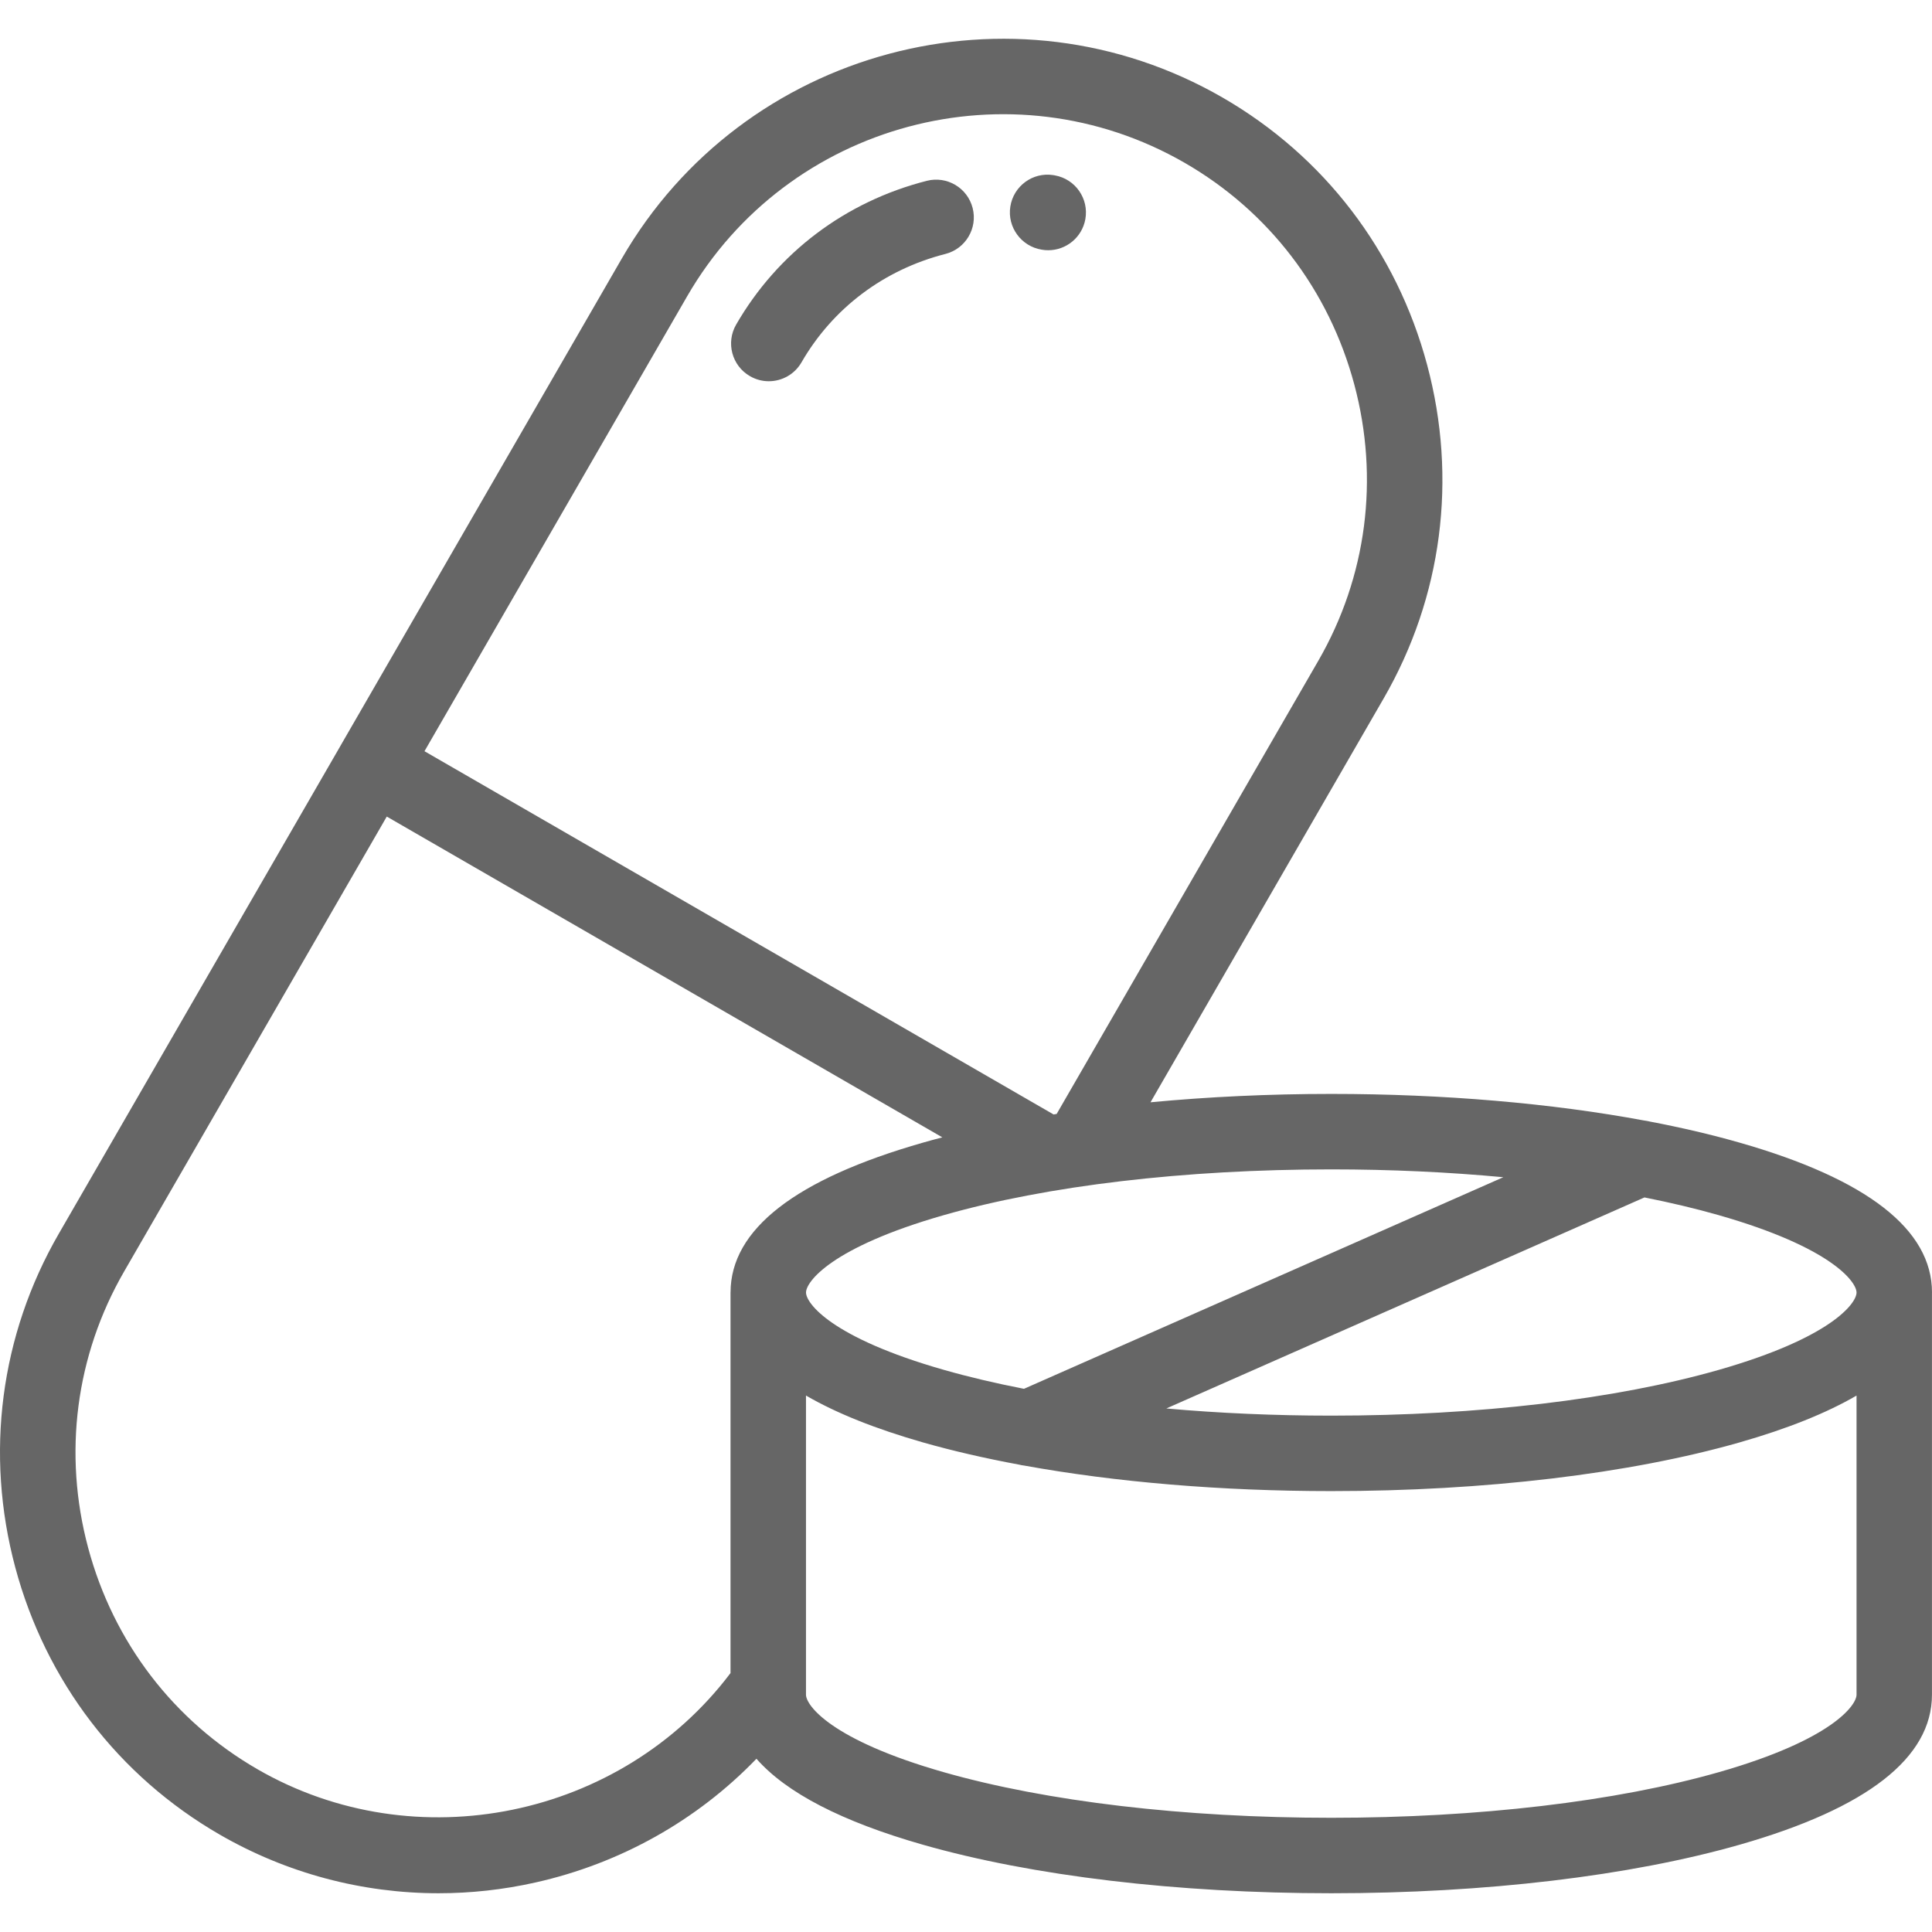 <svg width="52" height="52" viewBox="0 0 52 52" fill="none" xmlns="http://www.w3.org/2000/svg">
<g id="fi_656019">
<g id="Group">
<g id="Group_2">
<path id="Vector" d="M26.179 5.6C26.04 5.056 25.488 4.728 24.944 4.867C22.753 5.426 20.931 6.801 19.813 8.737C19.533 9.223 19.699 9.844 20.185 10.124C20.345 10.217 20.52 10.261 20.692 10.261C21.043 10.261 21.384 10.079 21.572 9.753C22.414 8.294 23.79 7.258 25.446 6.835C25.989 6.696 26.318 6.143 26.179 5.6Z" fill="#666666"/>
</g>
</g>
<g id="Group_3">
<g id="Group_4">
<path id="Vector_2" d="M28.394 4.721C28.379 4.718 28.364 4.715 28.347 4.713C27.794 4.628 27.279 5.008 27.193 5.561C27.107 6.114 27.488 6.632 28.039 6.72C28.098 6.731 28.156 6.735 28.214 6.735C28.695 6.735 29.122 6.392 29.212 5.901C29.312 5.349 28.946 4.821 28.394 4.721Z" fill="#666666"/>
</g>
</g>
<g id="Group_5">
<g id="Group_6">
<path id="Vector_3" d="M46.817 30.753C46.069 30.539 45.261 30.35 44.403 30.186C44.355 30.174 44.306 30.165 44.255 30.159C41.757 29.694 38.856 29.443 35.831 29.443C34.156 29.443 32.519 29.521 30.966 29.668L37.241 18.799C38.817 16.071 39.232 12.882 38.411 9.819C37.591 6.756 35.636 4.202 32.908 2.627C27.254 -0.637 19.999 1.307 16.735 6.96L9.16 20.08C9.16 20.081 9.159 20.082 9.158 20.083C9.158 20.084 9.157 20.085 9.157 20.086L1.582 33.206C0.006 35.935 -0.409 39.124 0.411 42.187C1.232 45.249 3.187 47.804 5.915 49.379C7.72 50.421 9.748 50.957 11.804 50.957C12.67 50.957 13.542 50.862 14.404 50.669C16.698 50.157 18.761 48.995 20.36 47.337C21.164 48.254 22.66 49.028 24.837 49.65C27.787 50.493 31.692 50.957 35.831 50.957C39.97 50.957 43.874 50.493 46.825 49.65C50.258 48.669 51.999 47.31 51.999 45.612V34.794C52 34.792 52 34.79 52 34.788C52 33.093 50.256 31.735 46.817 30.753ZM35.831 31.474C37.43 31.474 38.987 31.547 40.462 31.685L27.56 37.38C26.795 37.231 26.072 37.061 25.404 36.87C22.36 36.001 21.694 35.072 21.694 34.788C21.694 34.504 22.36 33.575 25.404 32.705C28.183 31.911 31.887 31.474 35.831 31.474ZM18.494 7.976C21.198 3.292 27.209 1.682 31.892 4.386C34.151 5.69 35.769 7.806 36.45 10.345C37.13 12.883 36.786 15.525 35.483 17.784L28.44 29.982C28.412 29.986 28.385 29.991 28.358 29.996L11.425 20.219L18.494 7.976ZM19.663 34.783C19.663 34.785 19.662 34.786 19.662 34.788V45.031C16.716 48.932 11.189 50.078 6.931 47.62C4.672 46.316 3.054 44.2 2.373 41.661C1.693 39.123 2.037 36.48 3.341 34.222L10.41 21.978L25.363 30.612C25.188 30.658 25.015 30.704 24.846 30.753C21.41 31.734 19.666 33.09 19.663 34.783ZM49.969 45.612C49.969 45.898 49.304 46.829 46.267 47.697C43.493 48.489 39.787 48.926 35.831 48.926C31.875 48.926 28.169 48.489 25.395 47.697C22.358 46.829 21.693 45.898 21.693 45.612V37.561C22.504 38.033 23.556 38.455 24.846 38.824C25.643 39.051 26.51 39.25 27.43 39.421C27.475 39.432 27.52 39.441 27.566 39.446C30.029 39.893 32.87 40.133 35.831 40.133C39.959 40.133 43.861 39.668 46.817 38.824C48.107 38.455 49.158 38.034 49.969 37.562V45.612ZM49.969 34.788V34.791C49.965 35.078 49.293 36.004 46.259 36.871C43.479 37.665 39.776 38.102 35.831 38.102C34.301 38.102 32.809 38.036 31.392 37.909L44.261 32.229C44.968 32.37 45.637 32.528 46.259 32.706C49.297 33.574 49.966 34.501 49.969 34.787C49.969 34.787 49.969 34.788 49.969 34.788Z" fill="#666666"/>
</g>
</g>
</g>
</svg>
